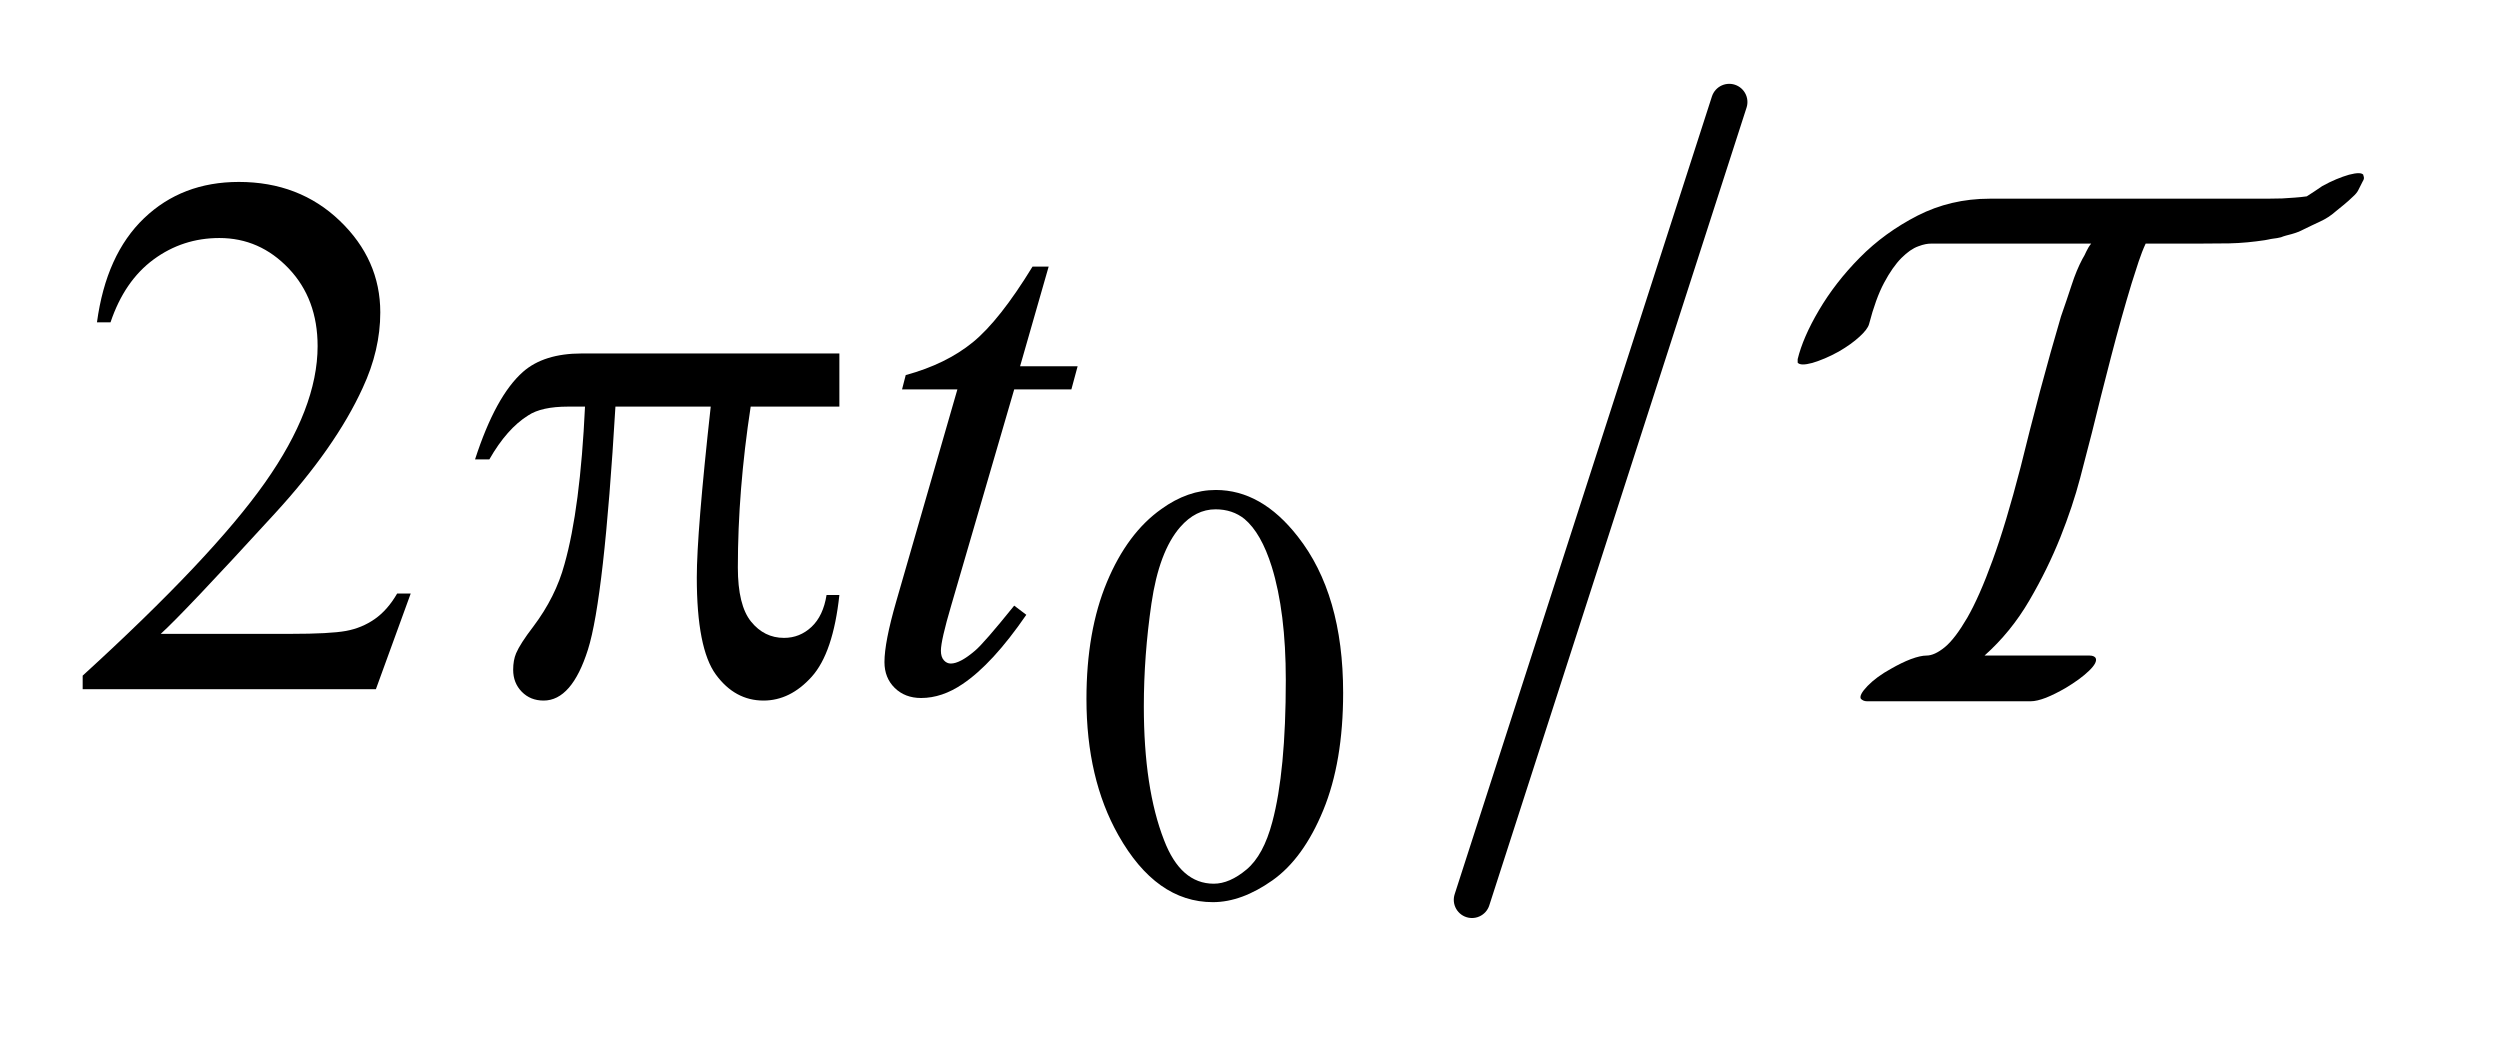<?xml version="1.0" encoding="UTF-8"?>
<!DOCTYPE svg PUBLIC '-//W3C//DTD SVG 1.0//EN'
          'http://www.w3.org/TR/2001/REC-SVG-20010904/DTD/svg10.dtd'>
<svg stroke-dasharray="none" shape-rendering="auto" xmlns="http://www.w3.org/2000/svg" font-family="'Dialog'" text-rendering="auto" width="47" fill-opacity="1" color-interpolation="auto" color-rendering="auto" preserveAspectRatio="xMidYMid meet" font-size="12px" viewBox="0 0 47 20" fill="black" xmlns:xlink="http://www.w3.org/1999/xlink" stroke="black" image-rendering="auto" stroke-miterlimit="10" stroke-linecap="square" stroke-linejoin="miter" font-style="normal" stroke-width="1" height="20" stroke-dashoffset="0" font-weight="normal" stroke-opacity="1"
><!--Generated by the Batik Graphics2D SVG Generator--><defs id="genericDefs"
  /><g
  ><defs id="defs1"
    ><clipPath clipPathUnits="userSpaceOnUse" id="clipPath1"
      ><path d="M1.072 1.728 L30.276 1.728 L30.276 13.828 L1.072 13.828 L1.072 1.728 Z"
      /></clipPath
      ><clipPath clipPathUnits="userSpaceOnUse" id="clipPath2"
      ><path d="M34.239 55.202 L34.239 441.798 L958.466 441.798 L958.466 55.202 Z"
      /></clipPath
      ><clipPath clipPathUnits="userSpaceOnUse" id="clipPath3"
      ><path d="M1.072 1.728 L1.072 13.828 L30 13.828 L30 1.728 Z"
      /></clipPath
    ></defs
    ><g stroke-width="14" transform="scale(1.576,1.576) translate(-1.072,-1.728) matrix(0.031,0,0,0.031,0,0)" stroke-linejoin="round" stroke-linecap="round"
    ><line y2="402" fill="none" x1="700" clip-path="url(#clipPath2)" x2="601" y1="95"
    /></g
    ><g transform="matrix(0.049,0,0,0.049,-1.689,-2.723)"
    ><path d="M451.312 323.75 Q451.312 297.703 459.172 278.891 Q467.031 260.078 480.062 250.875 Q490.172 243.562 500.953 243.562 Q518.469 243.562 532.391 261.422 Q549.797 283.547 549.797 321.391 Q549.797 347.906 542.164 366.438 Q534.531 384.969 522.68 393.336 Q510.828 401.703 499.828 401.703 Q478.047 401.703 463.547 375.984 Q451.312 354.297 451.312 323.75 ZM473.328 326.562 Q473.328 358.016 481.078 377.891 Q487.469 394.625 500.156 394.625 Q506.234 394.625 512.742 389.172 Q519.25 383.719 522.625 370.922 Q527.797 351.609 527.797 316.453 Q527.797 290.406 522.406 273 Q518.359 260.078 511.953 254.688 Q507.344 250.984 500.844 250.984 Q493.203 250.984 487.25 257.828 Q479.156 267.156 476.242 287.148 Q473.328 307.141 473.328 326.562 Z" stroke="none" clip-path="url(#clipPath2)"
    /></g
    ><g transform="matrix(0.049,0,0,0.049,-1.689,-2.723)"
    ><path d="M192.047 283.297 L178.688 320 L66.188 320 L66.188 314.797 Q115.828 269.516 136.078 240.828 Q156.328 212.141 156.328 188.375 Q156.328 170.234 145.219 158.562 Q134.109 146.891 118.641 146.891 Q104.578 146.891 93.398 155.117 Q82.219 163.344 76.875 179.234 L71.672 179.234 Q75.188 153.219 89.742 139.297 Q104.297 125.375 126.094 125.375 Q149.297 125.375 164.836 140.281 Q180.375 155.188 180.375 175.438 Q180.375 189.922 173.625 204.406 Q163.219 227.188 139.875 252.641 Q104.859 290.891 96.141 298.766 L145.922 298.766 Q161.109 298.766 167.227 297.641 Q173.344 296.516 178.266 293.07 Q183.188 289.625 186.844 283.297 L192.047 283.297 Z" stroke="none" clip-path="url(#clipPath2)"
    /></g
    ><g transform="matrix(0.049,0,0,0.049,-1.689,-2.723)"
    ><path d="M436.812 157.859 L425.844 196.109 L447.922 196.109 L445.531 204.969 L423.594 204.969 L399.406 287.938 C396.781 296.844 395.469 302.609 395.469 305.234 C395.469 306.828 395.844 308.047 396.594 308.891 C397.344 309.734 398.234 310.156 399.266 310.156 C401.609 310.156 404.703 308.516 408.547 305.234 C410.797 303.359 415.813 297.594 423.594 287.938 L428.234 291.453 C419.609 304.016 411.453 312.875 403.766 318.031 C398.516 321.594 393.219 323.375 387.875 323.375 C383.75 323.375 380.375 322.086 377.75 319.508 C375.125 316.93 373.812 313.625 373.812 309.594 C373.812 304.531 375.312 296.797 378.312 286.391 L401.797 204.969 L380.562 204.969 L381.969 199.484 C392.281 196.672 400.859 192.476 407.703 186.898 C414.547 181.32 422.188 171.641 430.625 157.859 Z" stroke="none" clip-path="url(#clipPath2)"
    /></g
    ><g transform="matrix(0.049,0,0,0.049,-1.689,-2.723)"
    ><path d="M356.516 191.188 L356.516 211.578 L322.484 211.578 Q317.562 243.781 317.562 273.312 Q317.562 287.797 322.625 294.055 Q327.688 300.312 335.281 300.312 Q341.328 300.312 345.828 296.094 Q350.328 291.875 351.594 283.859 L356.516 283.859 Q354.125 306.078 345.898 315.219 Q337.672 324.359 327.406 324.359 Q316.438 324.359 309.125 314.375 Q301.812 304.391 301.812 277.109 Q301.812 259.953 307.156 211.578 L270.594 211.578 Q266.234 285.266 260.047 304.812 Q253.859 324.359 243.031 324.359 Q237.969 324.359 234.664 320.984 Q231.359 317.609 231.359 312.547 Q231.359 308.891 232.484 306.219 Q234.031 302.562 239.094 295.953 Q247.672 284.562 251.047 272.047 Q257.094 250.672 258.922 211.578 L252.453 211.578 Q242.188 211.578 237.125 214.953 Q228.969 220.016 222.219 231.828 L216.734 231.828 Q224.609 207.5 235.156 198.219 Q243.172 191.188 257.656 191.188 L356.516 191.188 Z" stroke="none" clip-path="url(#clipPath2)"
    /></g
    ><g transform="matrix(1.576,0,0,1.576,-1.689,-2.723)"
    ><path d="M29.265 3.815 C29.247 3.787 29.19 3.787 29.093 3.812 C28.997 3.84 28.89 3.883 28.773 3.948 C28.738 3.972 28.706 3.994 28.677 4.013 C28.648 4.031 28.618 4.051 28.589 4.07 C28.495 4.084 28.397 4.088 28.295 4.095 C28.192 4.098 28.083 4.098 27.966 4.098 L26.913 4.098 L24.806 4.098 C24.496 4.098 24.209 4.166 23.946 4.3 C23.683 4.435 23.453 4.602 23.257 4.801 C23.061 4.999 22.899 5.209 22.77 5.428 C22.641 5.647 22.557 5.842 22.516 6.012 L22.516 6.054 C22.539 6.082 22.598 6.082 22.691 6.057 C22.785 6.029 22.89 5.986 23.007 5.921 C23.107 5.863 23.189 5.804 23.253 5.745 C23.317 5.687 23.355 5.637 23.367 5.596 C23.42 5.392 23.48 5.226 23.547 5.101 C23.614 4.975 23.683 4.877 23.753 4.806 C23.823 4.736 23.89 4.689 23.955 4.666 C24.019 4.641 24.069 4.634 24.104 4.634 L26.017 4.634 C25.994 4.662 25.975 4.694 25.96 4.726 C25.946 4.758 25.93 4.789 25.912 4.818 C25.865 4.907 25.823 5.008 25.785 5.125 C25.747 5.242 25.704 5.368 25.657 5.503 C25.576 5.778 25.492 6.075 25.407 6.394 C25.323 6.712 25.245 7.015 25.175 7.302 C25.058 7.753 24.947 8.123 24.841 8.412 C24.736 8.702 24.635 8.93 24.539 9.097 C24.442 9.263 24.353 9.381 24.271 9.448 C24.189 9.515 24.116 9.548 24.052 9.548 C24.005 9.548 23.943 9.562 23.867 9.59 C23.791 9.619 23.712 9.658 23.63 9.705 C23.513 9.769 23.42 9.838 23.349 9.911 C23.279 9.984 23.253 10.035 23.27 10.064 C23.289 10.082 23.311 10.093 23.341 10.093 L25.298 10.093 C25.345 10.093 25.405 10.079 25.478 10.051 C25.551 10.022 25.628 9.983 25.71 9.936 C25.827 9.866 25.921 9.798 25.991 9.73 C26.061 9.663 26.088 9.611 26.07 9.576 C26.058 9.559 26.035 9.548 26 9.548 L24.745 9.548 C24.955 9.361 25.134 9.141 25.28 8.89 C25.427 8.639 25.549 8.388 25.649 8.139 C25.748 7.89 25.827 7.654 25.886 7.429 C25.944 7.204 25.991 7.023 26.026 6.889 C26.096 6.602 26.172 6.301 26.254 5.985 C26.336 5.669 26.418 5.377 26.5 5.107 C26.529 5.014 26.557 4.927 26.583 4.849 C26.61 4.769 26.637 4.698 26.667 4.634 L27.264 4.634 C27.381 4.634 27.514 4.633 27.663 4.631 C27.812 4.628 27.954 4.613 28.088 4.593 C28.117 4.59 28.15 4.579 28.185 4.575 C28.22 4.572 28.252 4.565 28.282 4.558 C28.317 4.543 28.359 4.533 28.409 4.52 C28.459 4.506 28.507 4.488 28.554 4.463 C28.612 4.435 28.677 4.403 28.747 4.371 C28.817 4.339 28.878 4.299 28.931 4.252 L29.028 4.173 C29.069 4.141 29.105 4.106 29.137 4.076 C29.169 4.048 29.191 4.021 29.203 3.997 L29.256 3.892 C29.273 3.867 29.276 3.845 29.264 3.822 Z" stroke="none" clip-path="url(#clipPath3)"
    /></g
  ></g
></svg
>
